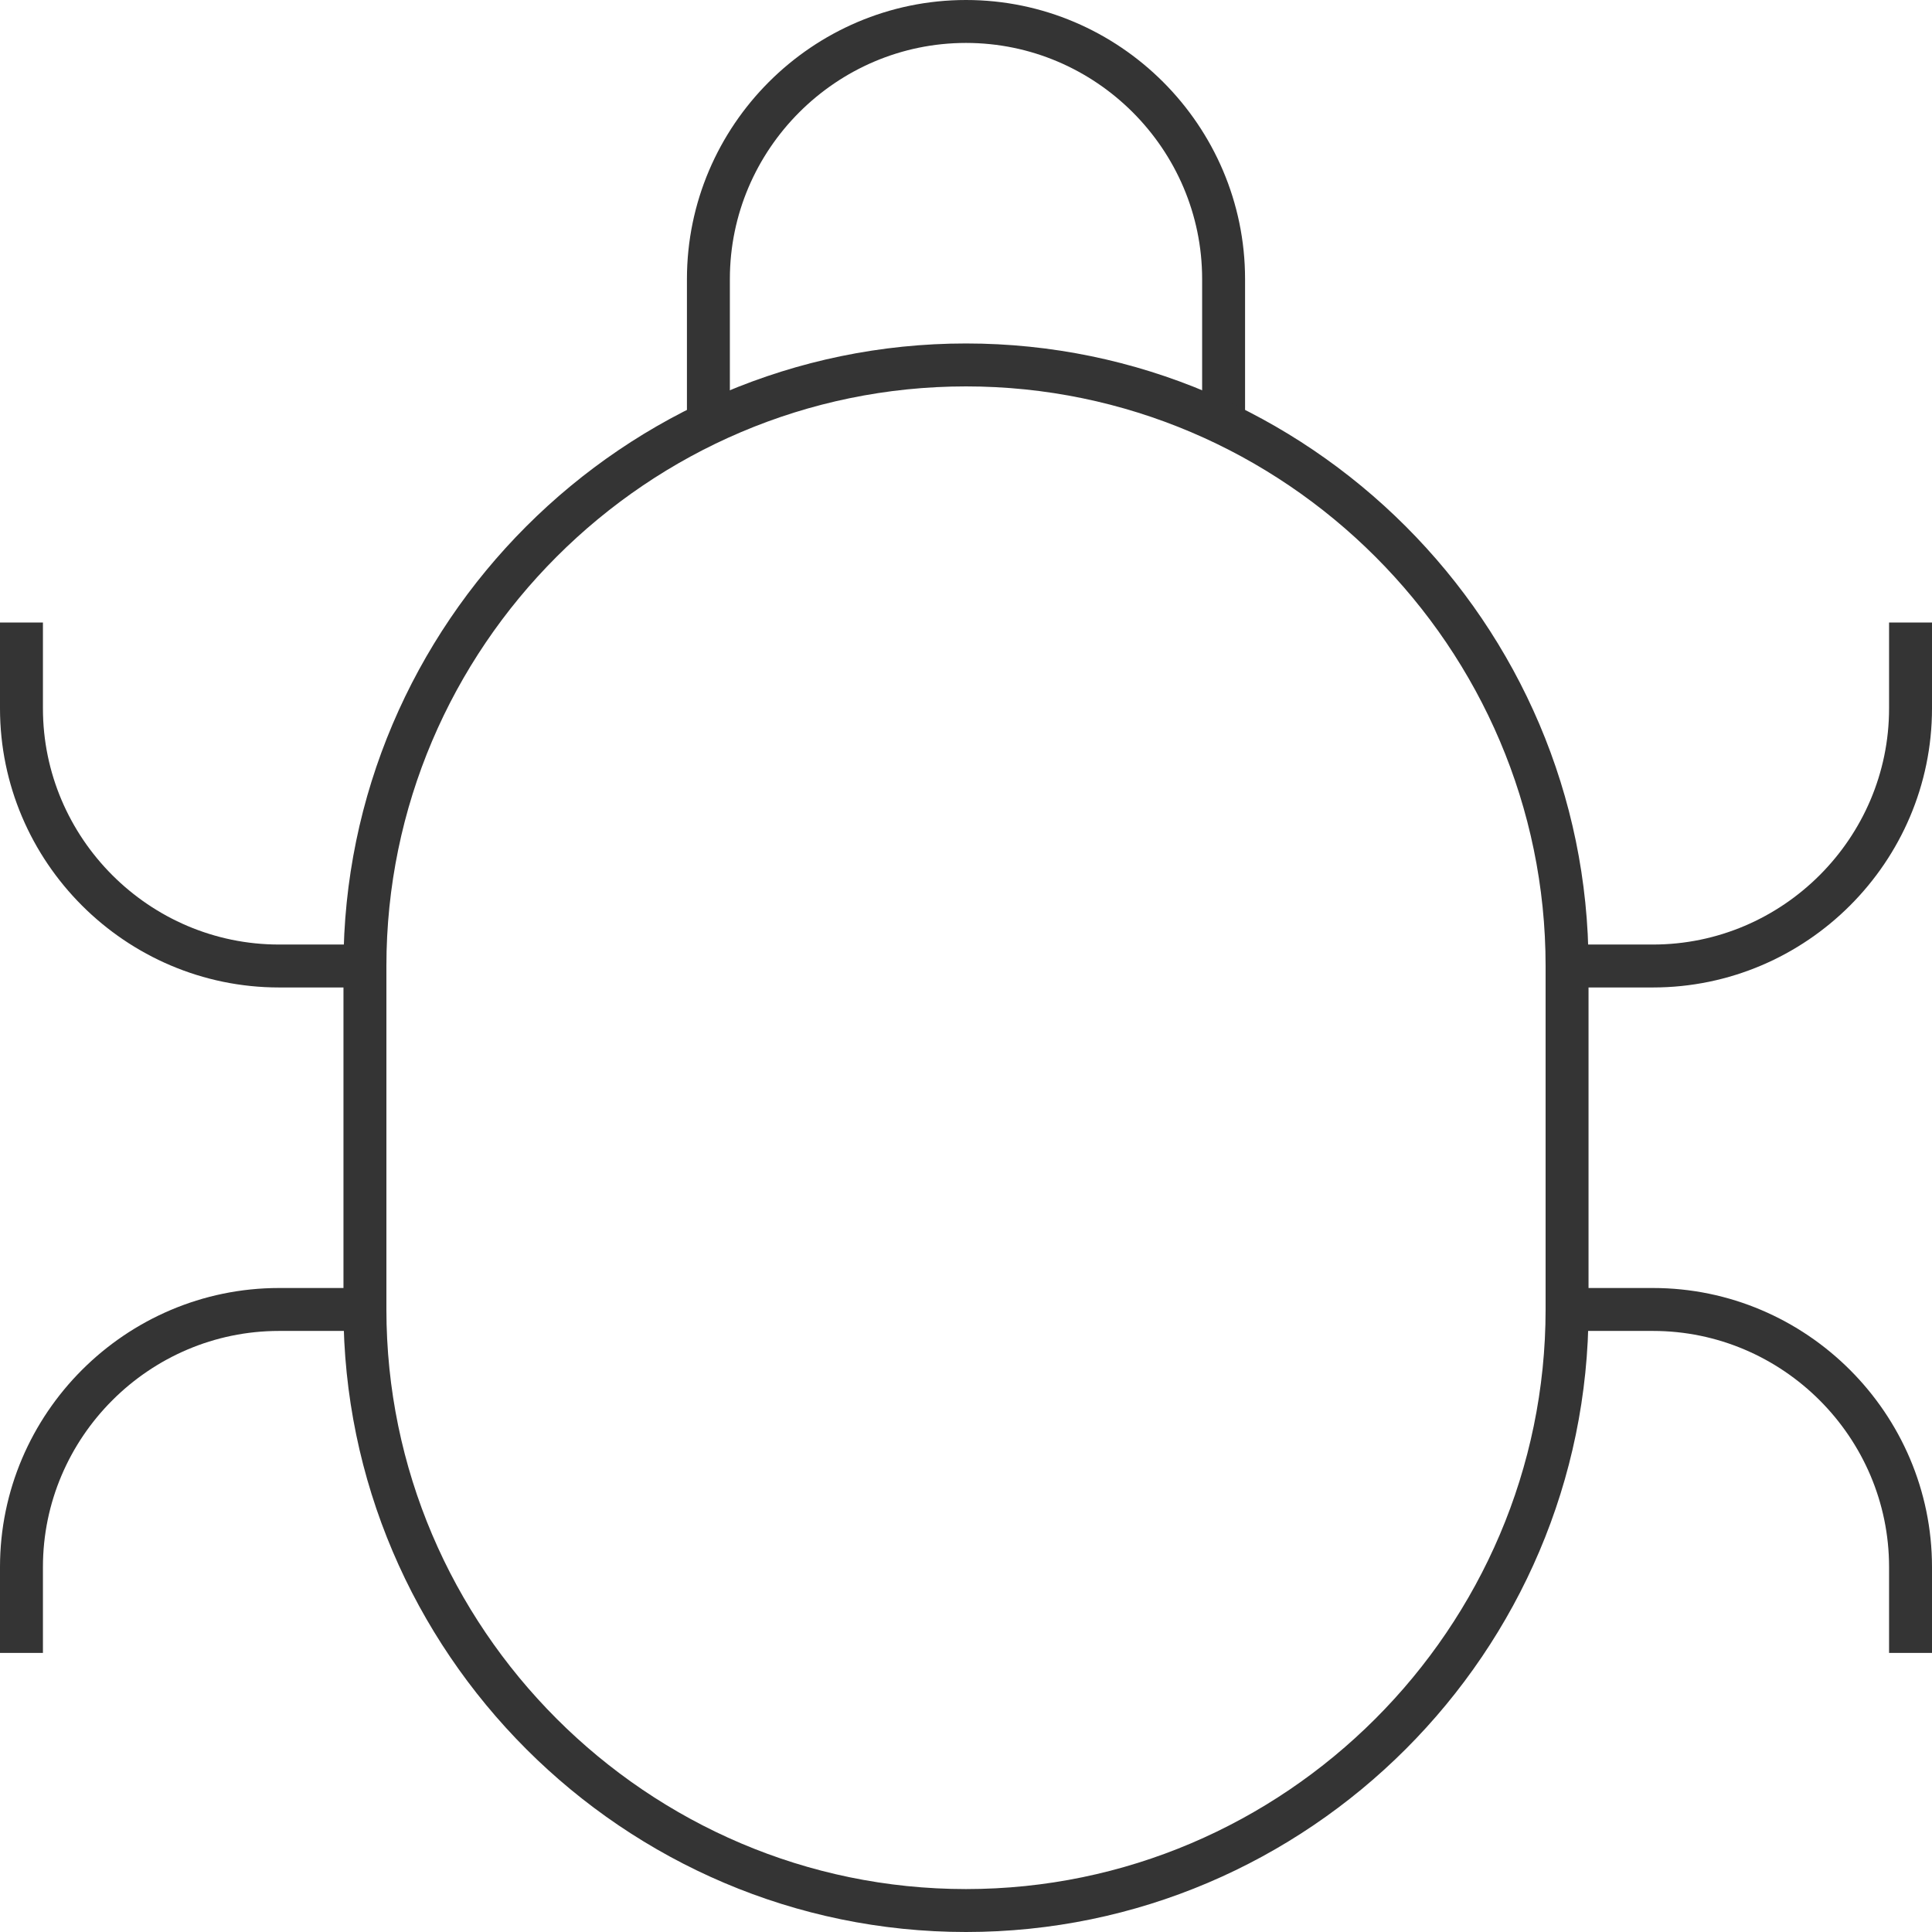 <?xml version="1.0" encoding="UTF-8" standalone="no"?>
<svg width="45px" height="45px" viewBox="0 0 45 45" version="1.1" xmlns="http://www.w3.org/2000/svg" xmlns:xlink="http://www.w3.org/1999/xlink">
    <!-- Generator: Sketch 3.7.2 (28276) - http://www.bohemiancoding.com/sketch -->
    <title>bug</title>
    <desc>Created with Sketch.</desc>
    <defs></defs>
    <g id="Page-1" stroke="none" stroke-width="1" fill="none" fill-rule="evenodd">
        <g id="-Transaction-icons" transform="translate(-140, -523)" stroke="#343434">
            <g id="bug" transform="translate(140, 523)">
                <g id="Group" transform="translate(0.5, 0.5)">
                    <path d="M28,9.4 L28,6 C28,2.7 25.3,0 22,0 C18.7,0 16,2.7 16,6 L16,9.4" id="Shape"></path>
                    <path d="M8,22 L6,22 C2.7,22 0,19.3 0,16 L0,14" id="Shape"></path>
                    <path d="M8,30 L6,30 C2.7,30 0,32.7 0,36 L0,38" id="Shape"></path>
                    <path d="M36,22 L38,22 C41.3,22 44,19.3 44,16 L44,14" id="Shape"></path>
                    <path d="M36,30 L38,30 C41.3,30 44,32.7 44,36 L44,38" id="Shape"></path>
                    <path d="M36,30 C36,37.7 29.7,44 22,44 C14.3,44 8,37.7 8,30 L8,22 C8,14.3 14.3,8 22,8 C29.7,8 36,14.3 36,22 L36,30 L36,30 Z" id="Shape"></path>
                </g>
            </g>
        </g>
    </g>
</svg>